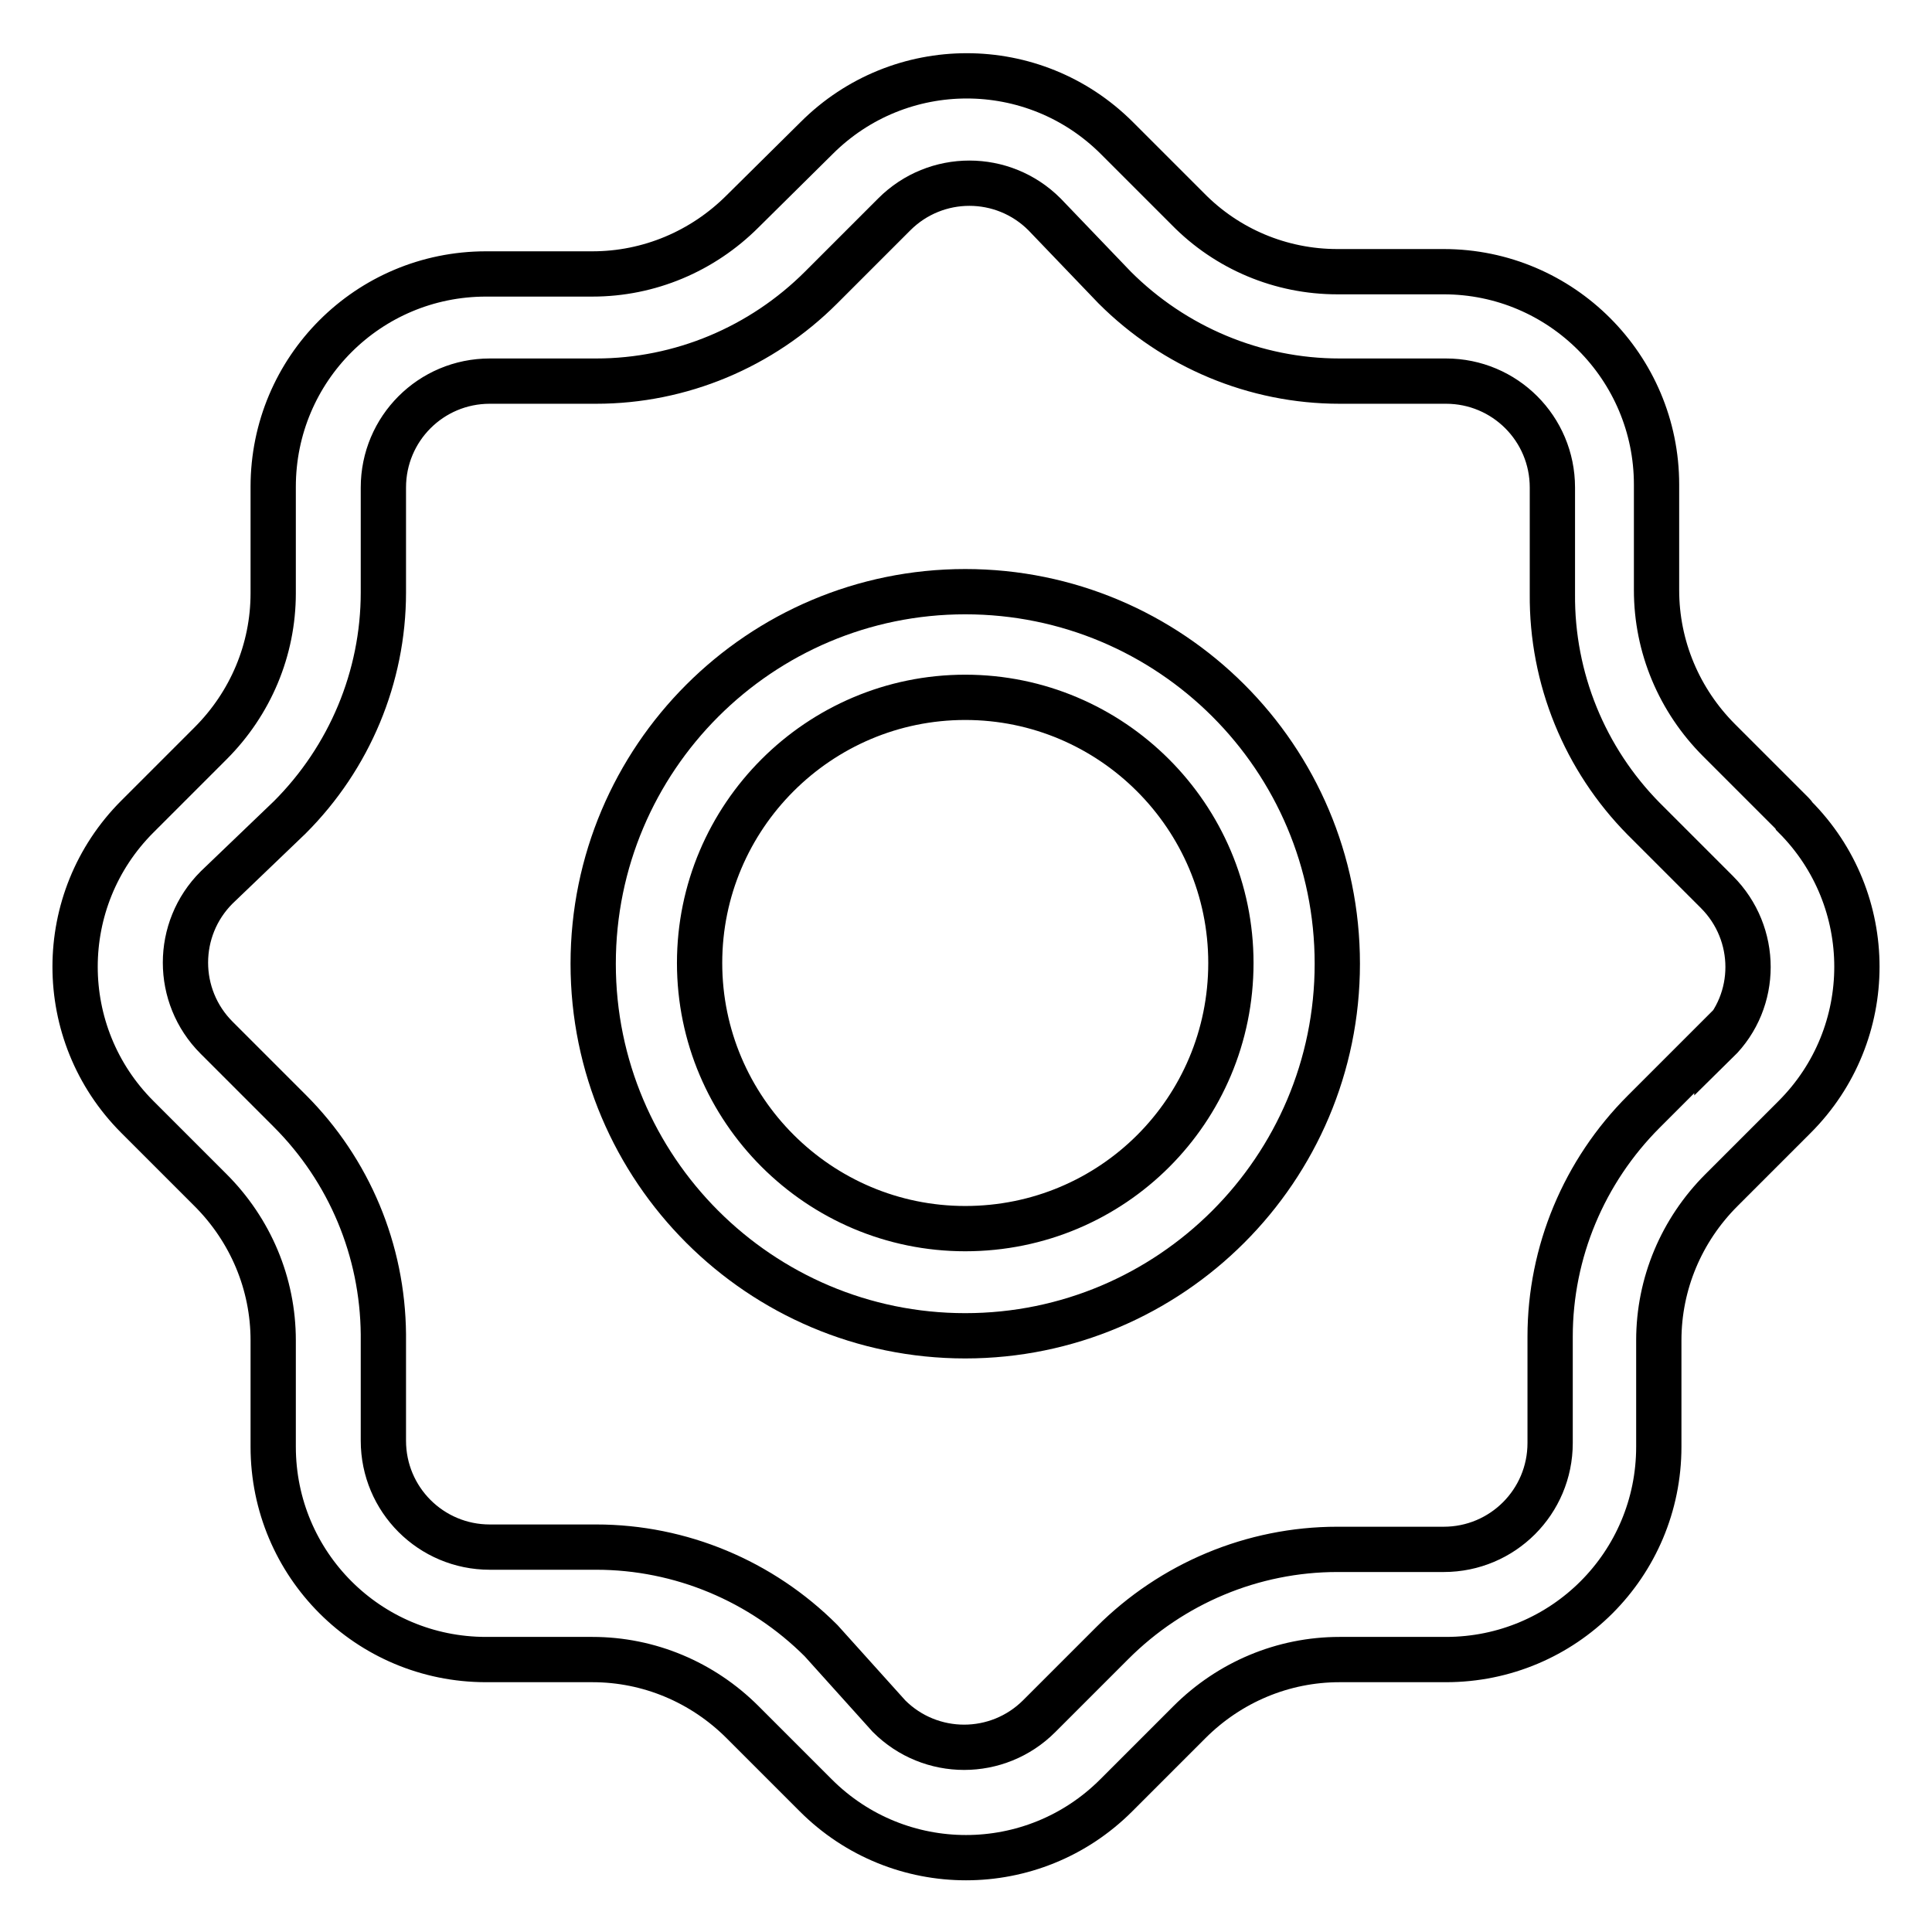 <?xml version="1.0" encoding="utf-8"?>
<!-- Svg Vector Icons : http://www.onlinewebfonts.com/icon -->
<!DOCTYPE svg PUBLIC "-//W3C//DTD SVG 1.1//EN" "http://www.w3.org/Graphics/SVG/1.1/DTD/svg11.dtd">
<svg version="1.1" xmlns="http://www.w3.org/2000/svg" xmlns:xlink="http://www.w3.org/1999/xlink" x="0px" y="0px" viewBox="0 0 256 256" enable-background="new 0 0 256 256" xml:space="preserve">
<g> <path stroke-width="6" fill-opacity="0" stroke="#000000"  d="M237.5,107.8l-9.7-9.7c-5.3-5.3-8.3-12.4-8.3-19.9V64.2c0-15.5-12.6-28.2-28.2-28.2l0,0h-14.1 c-7.5,0-14.6-3-19.8-8.3l-9.4-9.4c-11-11-28.8-11-39.8,0c0,0,0,0,0,0L98.4,28c-5.3,5.3-12.4,8.3-19.9,8.3H64.4 c-15.6,0-28.2,12.6-28.2,28.2v14.1c0,7.5-3,14.6-8.3,19.9l-9.7,9.7c-11,11-11,28.8,0,39.8c0,0,0,0,0,0l9.7,9.7 c5.3,5.3,8.3,12.4,8.3,19.9v14.1c0,15.6,12.6,28.2,28.2,28.2l0,0h14.1c7.5,0,14.6,3,19.9,8.3l9.7,9.7c11,11,28.8,11,39.8,0 c0,0,0,0,0,0l9.7-9.7c5.3-5.3,12.4-8.3,19.9-8.3h14.1c15.6,0,28.2-12.6,28.2-28.2l0,0v-14.1c0-7.5,3-14.6,8.3-19.9l9.7-9.7 c11-11,11-28.8,0-39.8C237.7,108,237.6,107.9,237.5,107.8L237.5,107.8z M227.5,137.6l-9.7,9.7c-7.9,7.9-12.4,18.6-12.4,29.8v14.1 c0,7.8-6.3,14.1-14.1,14.1h-14.1c-11.2,0-21.9,4.5-29.8,12.4l-9.7,9.7c-5.5,5.5-14.4,5.5-19.9,0l-9-10 c-7.9-7.9-18.6-12.4-29.8-12.4H64.9c-7.8,0-14.1-6.3-14.1-14.1v-14.1c-0.1-11.1-4.5-21.7-12.4-29.6l-9.7-9.7 c-5.5-5.5-5.5-14.4,0-19.9l9.7-9.3c7.9-7.9,12.4-18.6,12.4-29.8V64.6c0-7.8,6.3-14.1,14.1-14.1l0,0h14.1c11.2,0,21.9-4.5,29.8-12.4 l9.7-9.7c5.5-5.5,14.4-5.5,19.9,0l9.3,9.7c7.9,7.9,18.6,12.4,29.8,12.4h14.1c7.8,0,14.1,6.3,14.1,14.1v14.1 c-0.1,11.2,4.3,21.9,12.1,29.8l9.7,9.7c5.5,5.5,5.5,14.4,0,19.8V137.6z"/> <path stroke-width="6" fill-opacity="0" stroke="#000000"  d="M127.9,78.4c-27.2,0-49.3,22.1-49.3,49.3c0,27.2,22.1,49.3,49.3,49.3c27.2,0,49.3-22.1,49.3-49.3l0,0 C177.2,100.4,155.1,78.4,127.9,78.4z M127.9,162.8c-19.4,0-35.2-15.8-35.2-35.2c0-19.4,15.8-35.2,35.2-35.2s35.2,15.8,35.2,35.2 l0,0C163.1,147.1,147.4,162.8,127.9,162.8z"/></g>
</svg>
